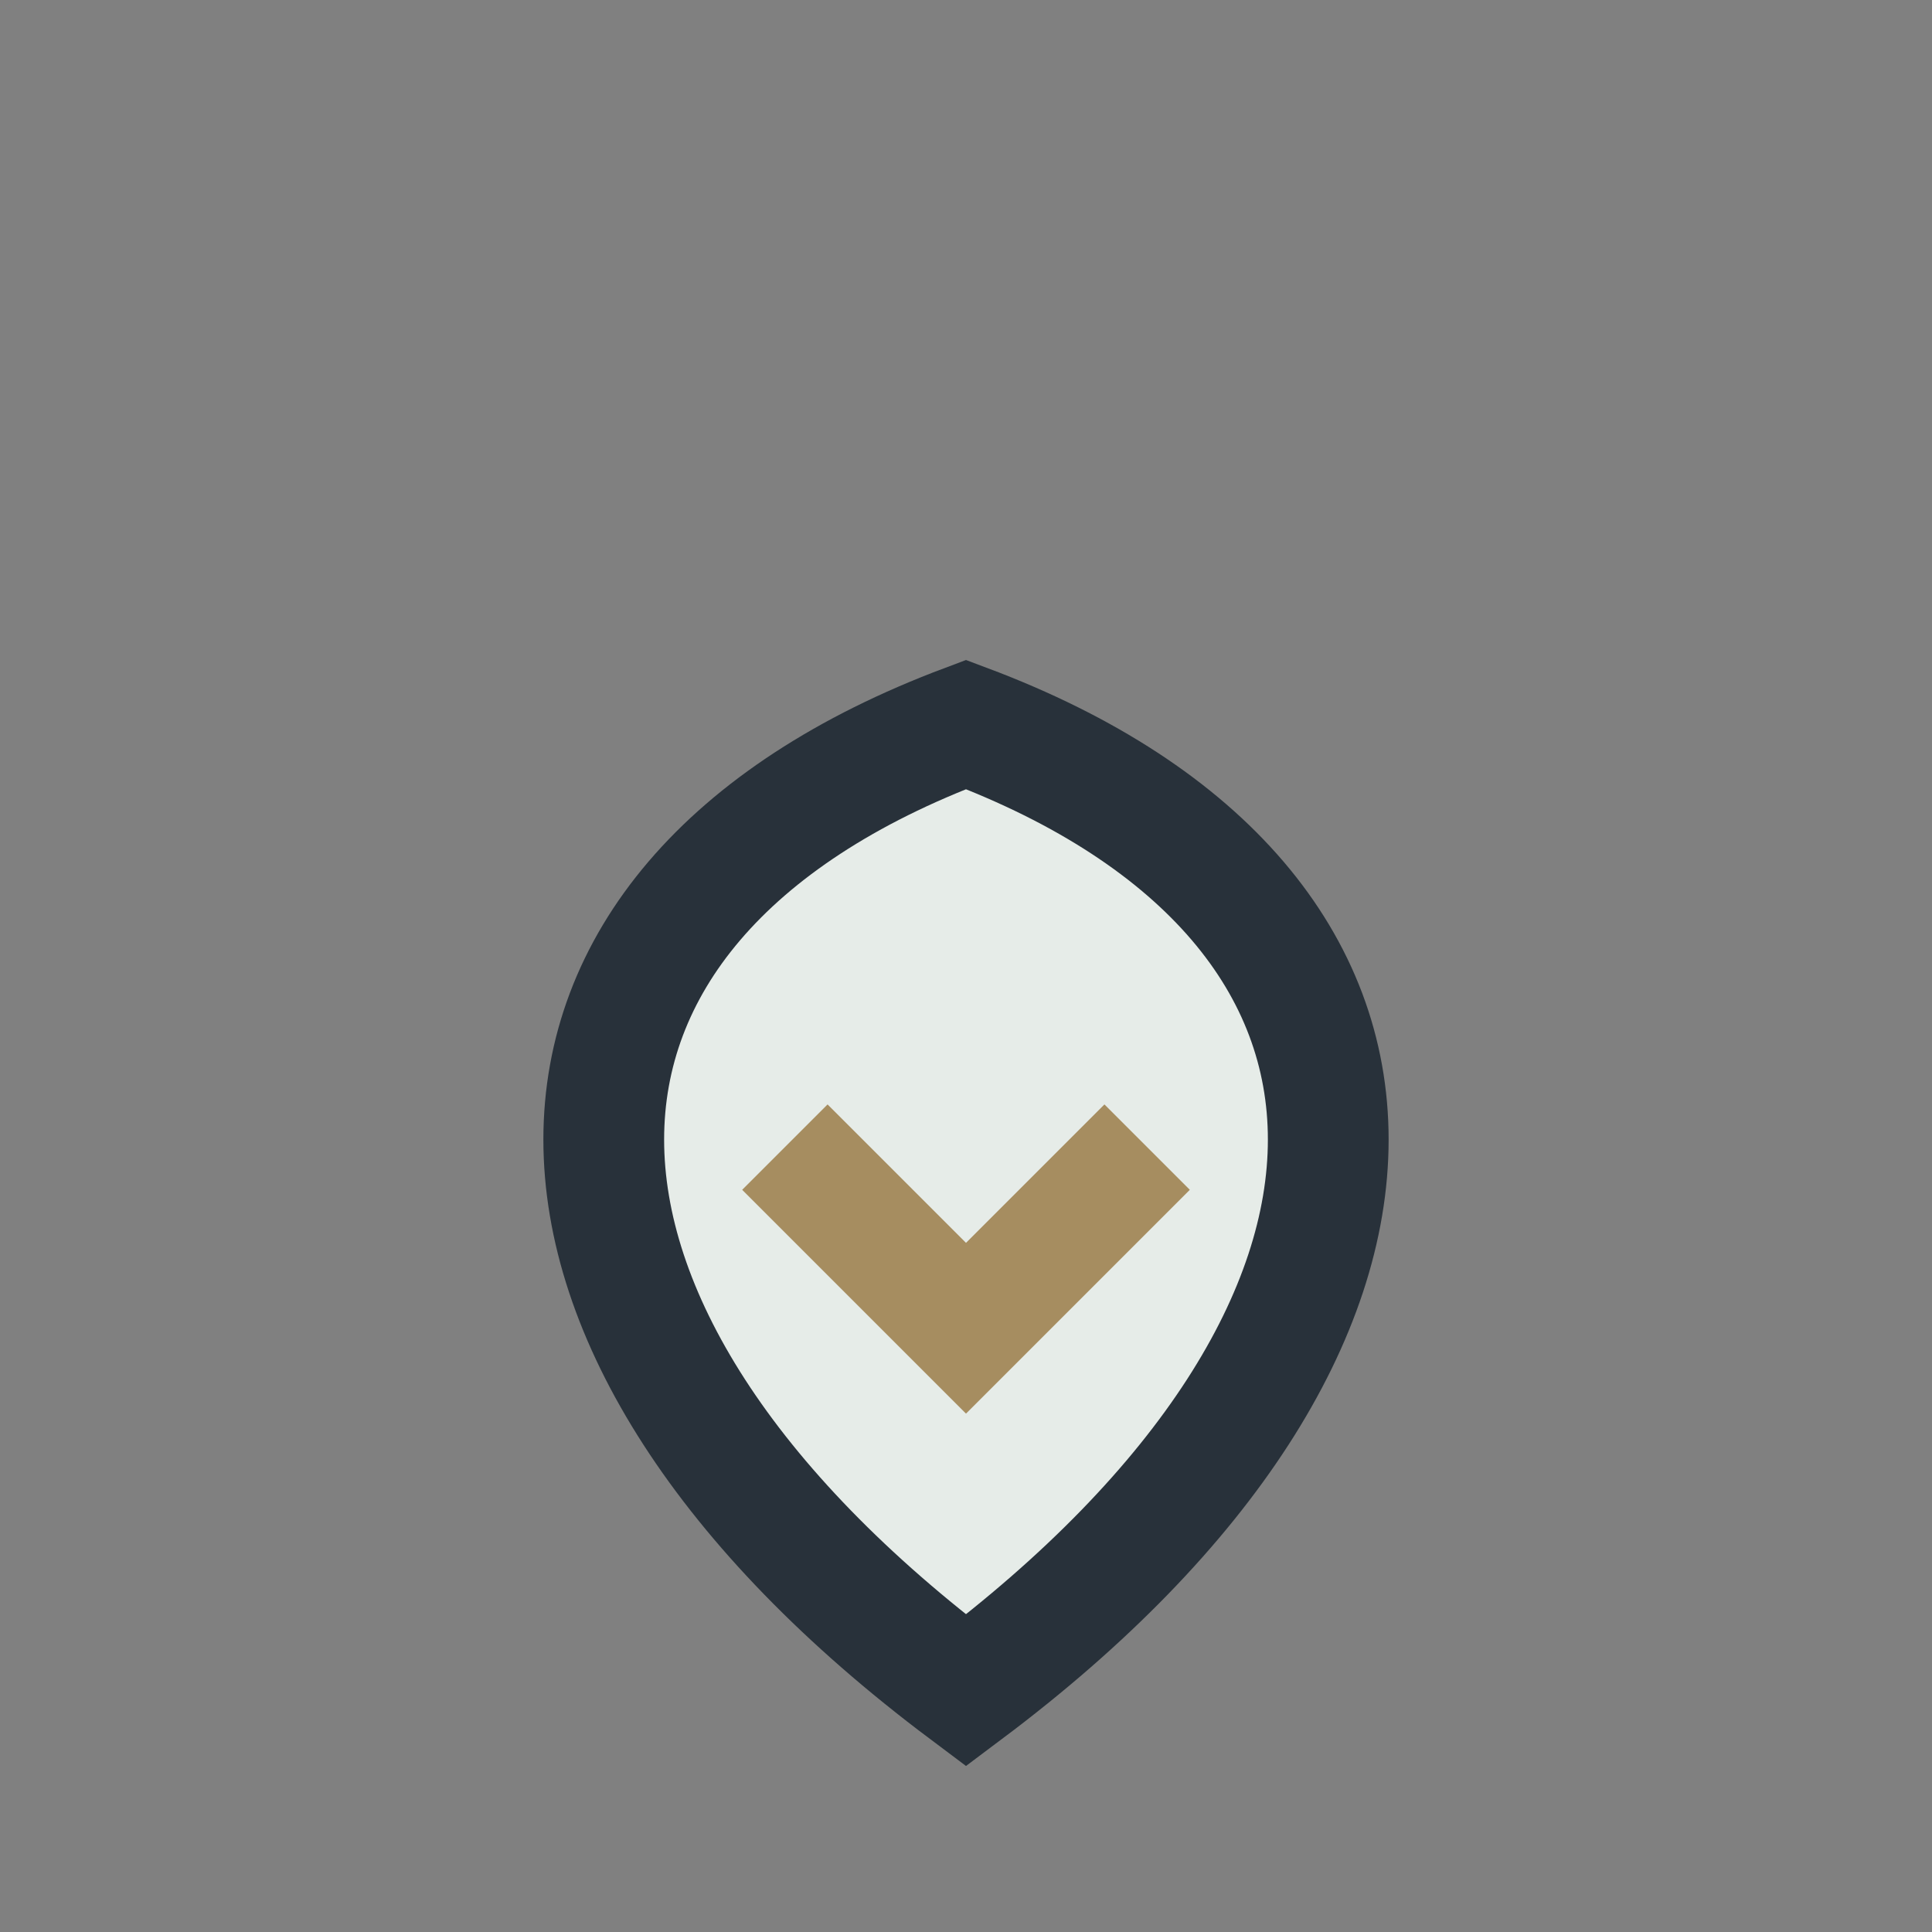 <?xml version="1.0" encoding="UTF-8"?>
<svg xmlns="http://www.w3.org/2000/svg" width="32" height="32" viewBox="0 0 32 32"><rect x="0" y="0" width="32" height="32" fill="#808080" stroke="none"/><path d="M16 28c-8-6-8-13 0-16 8 3 8 10 0 16z" fill="#E6ECE8" stroke="#28313A" stroke-width="2"/><path d="M13 19l3 3 3-3" stroke="#A68D60" stroke-width="2" fill="none"/></svg>